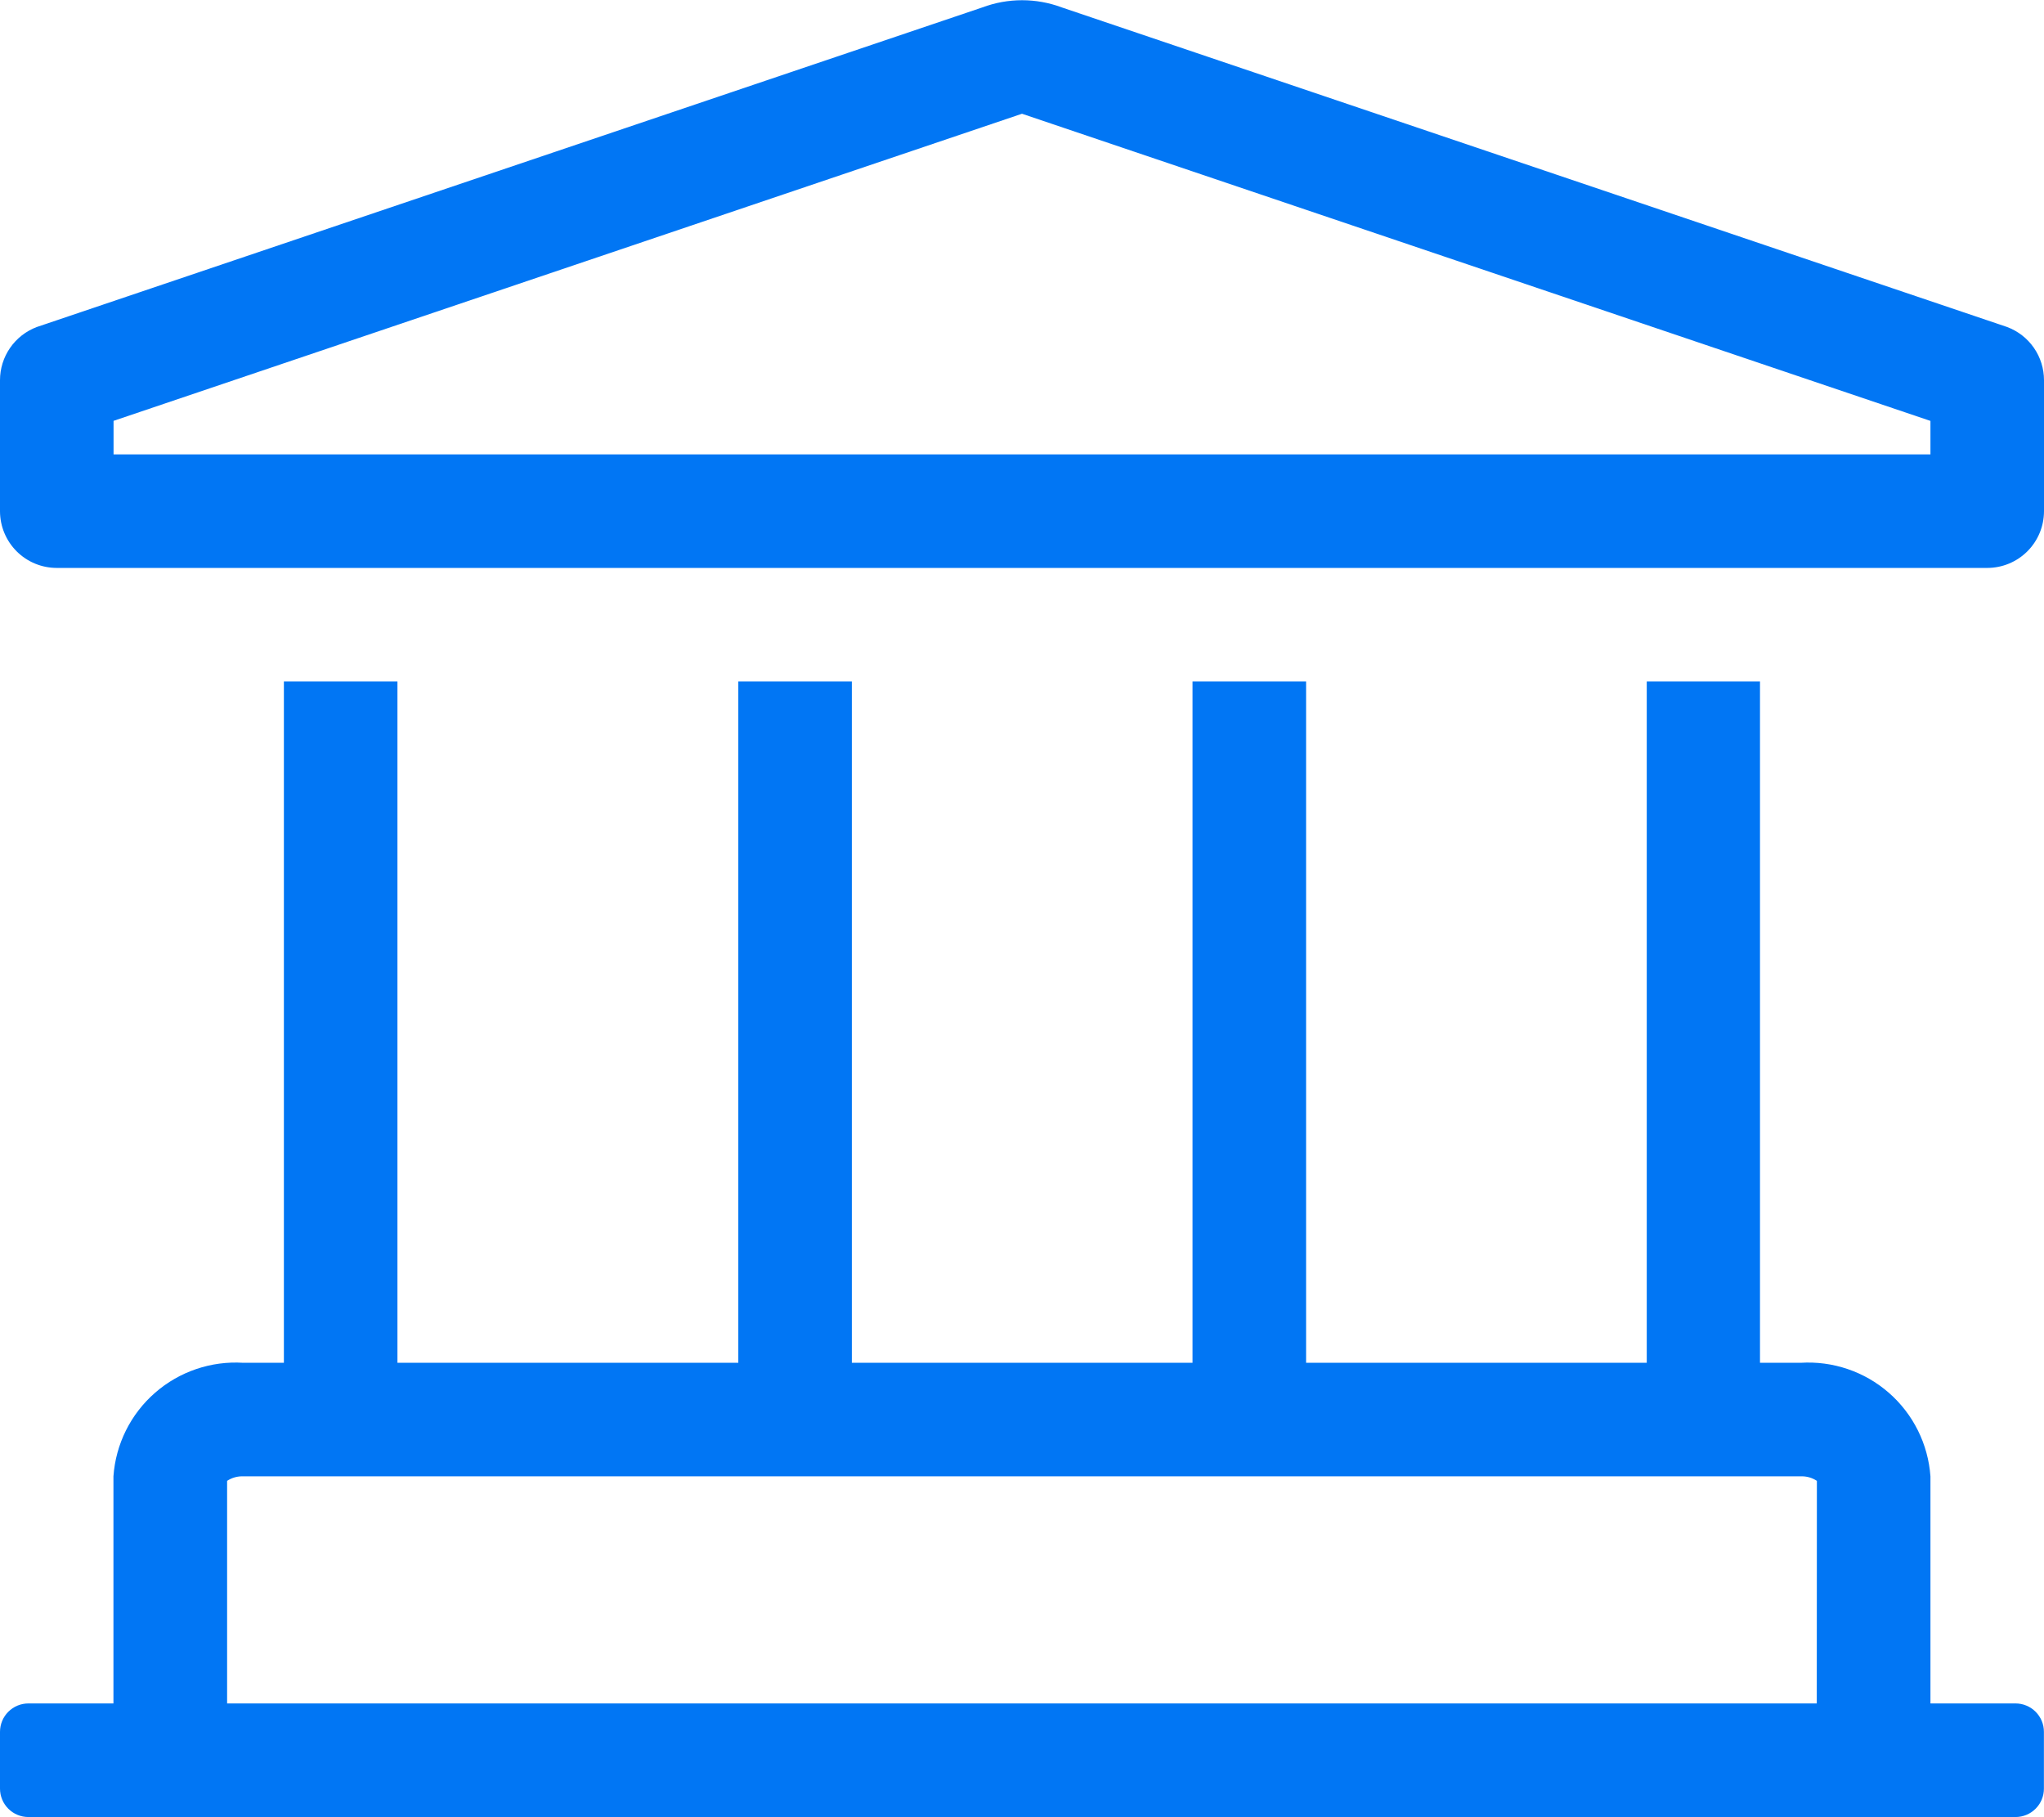 <svg width="72" height="64" viewBox="0 0 72 64" fill="none" xmlns="http://www.w3.org/2000/svg">
<g clip-path="url(#clip0_229_734)">
<path d="M70.701 11.517L37.405 0.262C36.501 -0.077 35.505 -0.077 34.601 0.262L1.297 11.517C0.916 11.66 0.588 11.916 0.356 12.251C0.124 12.585 -0 12.983 1.09183e-06 13.39V18.01C0.002 18.539 0.214 19.046 0.588 19.419C0.963 19.793 1.471 20.002 2 20.002H70C70.529 20.002 71.037 19.793 71.412 19.419C71.787 19.046 71.998 18.539 72 18.01V13.39C72 12.982 71.876 12.585 71.644 12.25C71.411 11.915 71.083 11.66 70.701 11.517ZM68 16.003H4V14.822L36 4.006L68 14.824V16.003ZM70.996 59.994H68V51.996C67.919 50.86 67.393 49.803 66.536 49.054C65.679 48.305 64.561 47.925 63.424 47.997H61.996V24.002H58.007V47.997H46.007V24.002H42.007V47.997H30.007V24.002H26.007V47.997H14V24.002H10V47.997H8.571C7.435 47.925 6.317 48.305 5.46 49.054C4.602 49.803 4.076 50.86 3.996 51.996V59.994H1.001C0.869 59.994 0.739 60.02 0.618 60.07C0.496 60.12 0.386 60.194 0.293 60.287C0.2 60.38 0.126 60.49 0.076 60.611C0.026 60.733 -0 60.863 1.09183e-06 60.995V62.994C-0 63.126 0.026 63.256 0.076 63.377C0.126 63.499 0.2 63.609 0.293 63.702C0.386 63.795 0.496 63.869 0.618 63.919C0.739 63.969 0.869 63.995 1.001 63.995H70.996C71.128 63.995 71.258 63.969 71.379 63.919C71.501 63.869 71.611 63.795 71.704 63.702C71.797 63.609 71.871 63.499 71.921 63.377C71.972 63.256 71.997 63.126 71.997 62.994V60.995C71.997 60.863 71.972 60.733 71.921 60.611C71.871 60.49 71.797 60.38 71.704 60.287C71.611 60.194 71.501 60.12 71.379 60.07C71.258 60.02 71.128 59.994 70.996 59.994ZM63.996 59.994H8V52.155C8.169 52.043 8.369 51.987 8.571 51.996H63.429C63.631 51.987 63.831 52.043 64 52.155L63.996 59.994Z" fill="#0176F4"/>
</g>
<defs>
<clipPath id="clip0_229_734">
<rect width="72" height="64" fill="white"/>
</clipPath>
</defs>
</svg>
